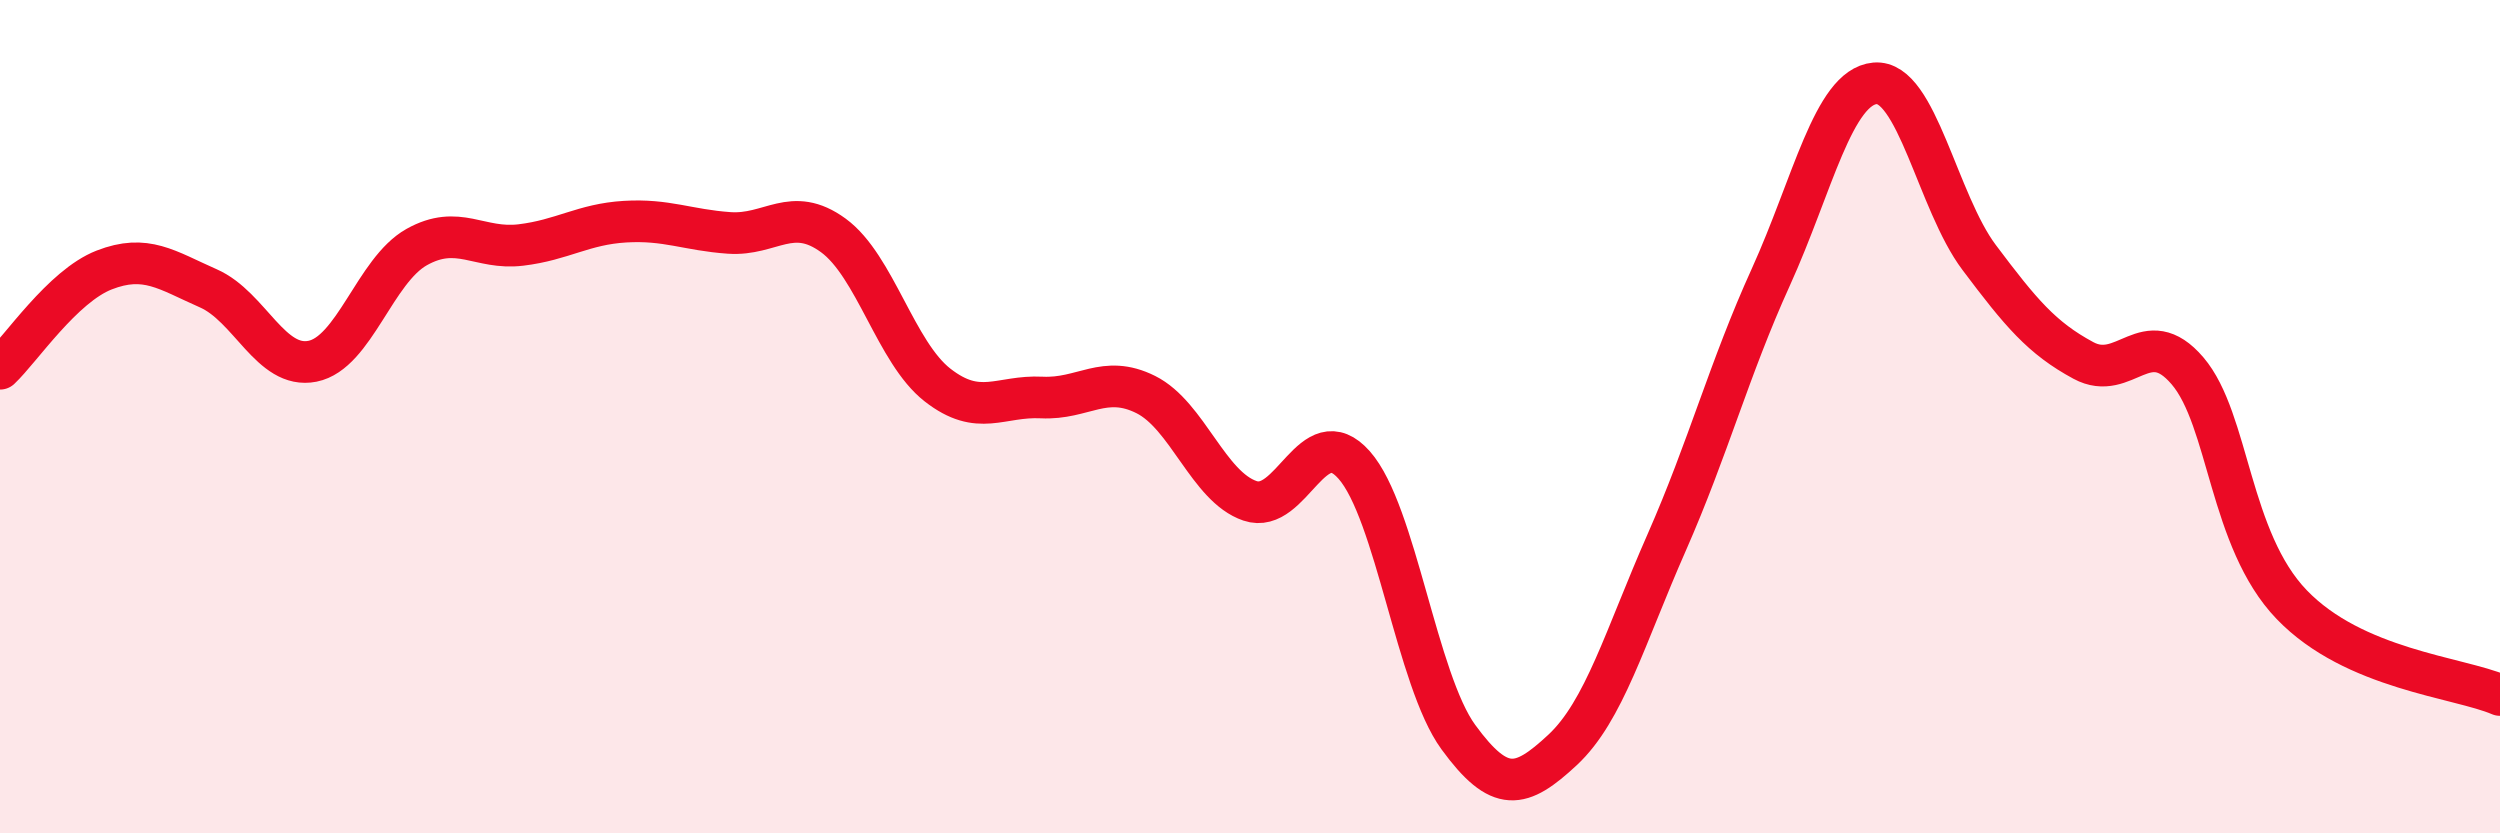 
    <svg width="60" height="20" viewBox="0 0 60 20" xmlns="http://www.w3.org/2000/svg">
      <path
        d="M 0,8.85 C 0.5,8.38 1.5,6.87 2.5,6.48 C 3.5,6.09 4,6.48 5,6.92 C 6,7.36 6.5,8.87 7.5,8.67 C 8.5,8.47 9,6.49 10,5.93 C 11,5.37 11.5,6 12.5,5.88 C 13.5,5.76 14,5.38 15,5.32 C 16,5.26 16.5,5.52 17.5,5.59 C 18.5,5.66 19,4.92 20,5.65 C 21,6.38 21.5,8.46 22.5,9.24 C 23.5,10.02 24,9.49 25,9.54 C 26,9.59 26.5,8.97 27.5,9.47 C 28.5,9.97 29,11.68 30,12.02 C 31,12.36 31.5,10.03 32.5,11.16 C 33.5,12.29 34,16.32 35,17.69 C 36,19.06 36.5,18.93 37.5,18 C 38.5,17.07 39,15.29 40,13.02 C 41,10.75 41.5,8.85 42.5,6.65 C 43.5,4.45 44,2.09 45,2 C 46,1.91 46.5,4.85 47.5,6.18 C 48.5,7.51 49,8.11 50,8.65 C 51,9.19 51.5,7.73 52.5,8.9 C 53.5,10.07 53.5,12.95 55,14.51 C 56.5,16.07 59,16.25 60,16.68L60 20L0 20Z"
        fill="#EB0A25"
        opacity="0.1"
        stroke-linecap="round"
        stroke-linejoin="round"
      />
      <path
        d="M 0,8.85 C 0.5,8.38 1.5,6.87 2.5,6.48 C 3.5,6.09 4,6.48 5,6.92 C 6,7.36 6.5,8.87 7.5,8.67 C 8.5,8.47 9,6.49 10,5.93 C 11,5.37 11.5,6 12.5,5.88 C 13.5,5.76 14,5.38 15,5.32 C 16,5.26 16.5,5.52 17.5,5.59 C 18.5,5.66 19,4.92 20,5.65 C 21,6.38 21.5,8.46 22.5,9.24 C 23.5,10.02 24,9.49 25,9.54 C 26,9.59 26.5,8.97 27.5,9.47 C 28.5,9.97 29,11.68 30,12.02 C 31,12.36 31.5,10.03 32.5,11.16 C 33.5,12.29 34,16.32 35,17.69 C 36,19.06 36.5,18.93 37.5,18 C 38.5,17.07 39,15.29 40,13.02 C 41,10.75 41.5,8.85 42.5,6.65 C 43.5,4.45 44,2.09 45,2 C 46,1.91 46.5,4.85 47.5,6.18 C 48.5,7.51 49,8.11 50,8.65 C 51,9.19 51.5,7.73 52.5,8.9 C 53.5,10.07 53.5,12.95 55,14.51 C 56.5,16.07 59,16.25 60,16.68"
        stroke="#EB0A25"
        stroke-width="1"
        fill="none"
        stroke-linecap="round"
        stroke-linejoin="round"
      />
    </svg>
  